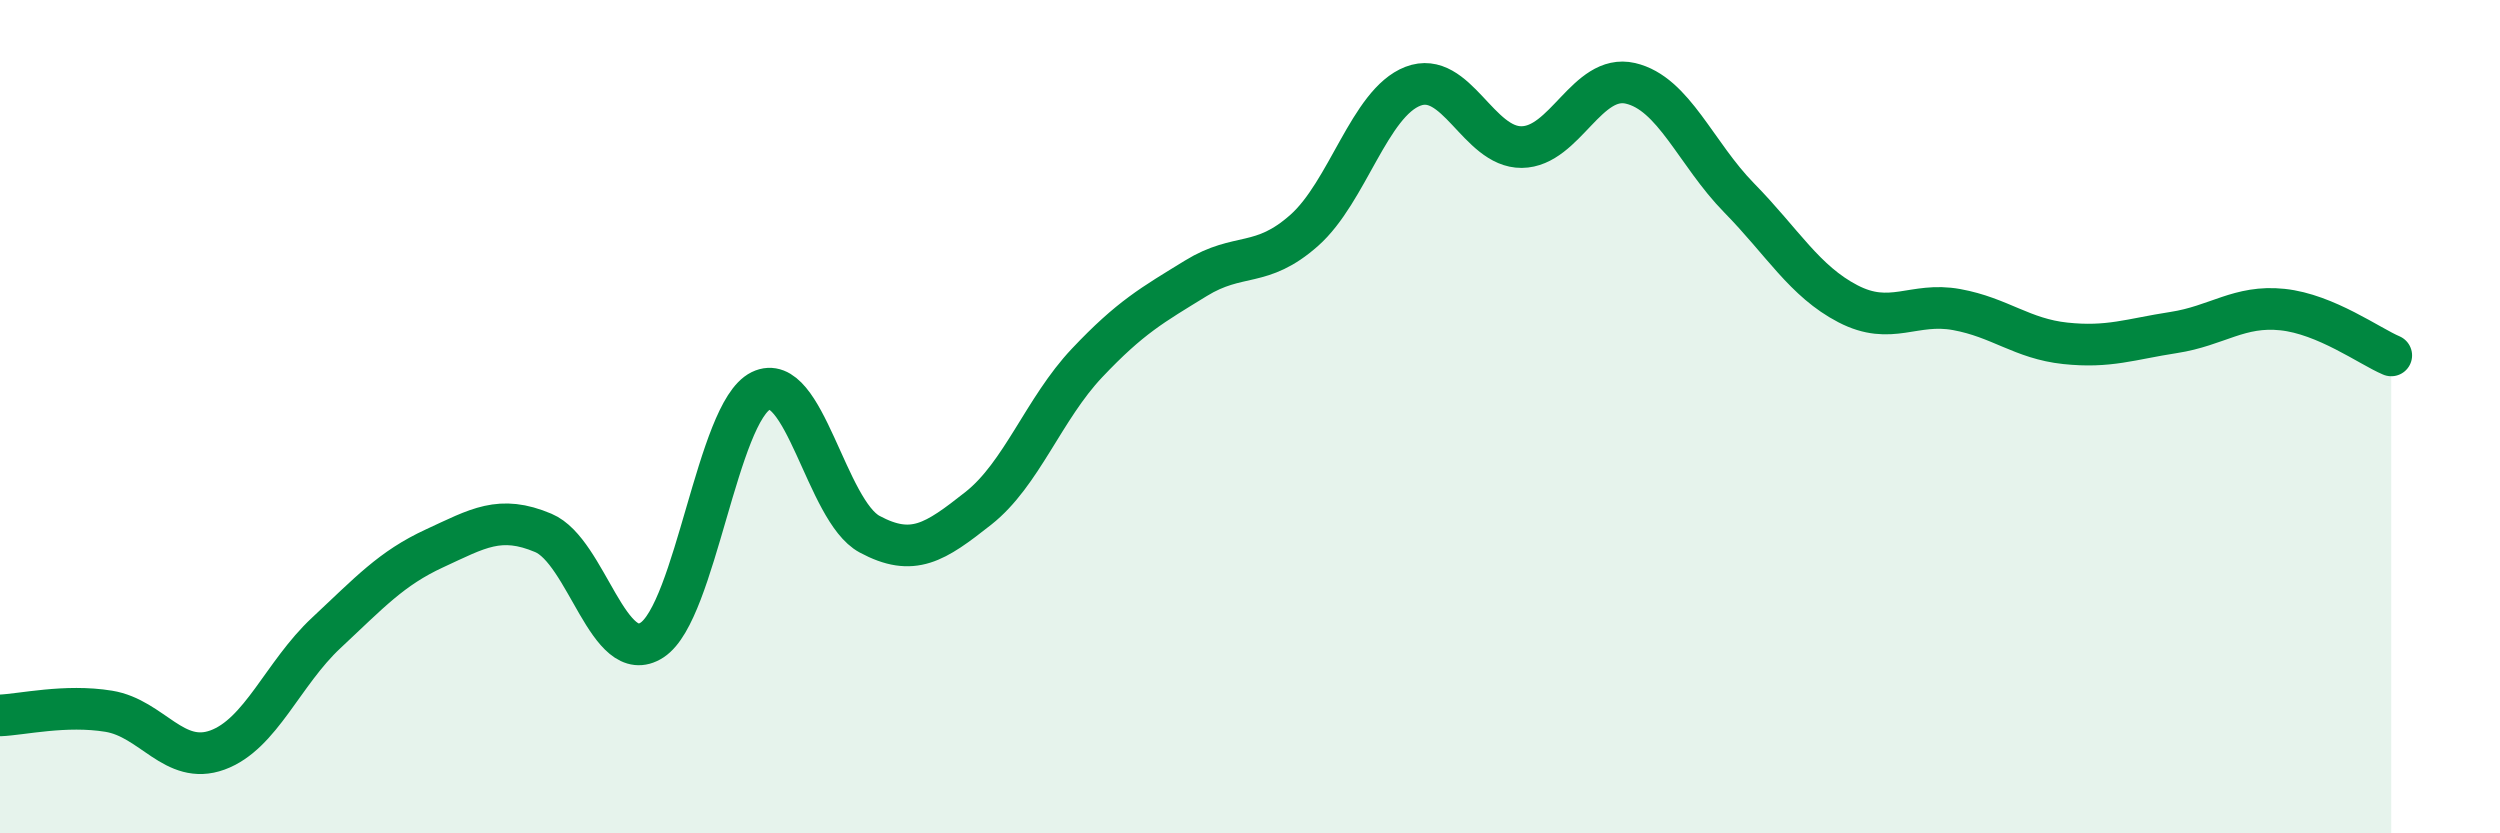 
    <svg width="60" height="20" viewBox="0 0 60 20" xmlns="http://www.w3.org/2000/svg">
      <path
        d="M 0,17.17 C 0.52,17.15 1.57,16.9 2.61,17.07 C 3.65,17.24 4.18,18.38 5.22,18 C 6.26,17.62 6.79,16.16 7.83,15.19 C 8.87,14.22 9.39,13.64 10.43,13.16 C 11.47,12.68 12,12.35 13.04,12.79 C 14.08,13.23 14.61,16.04 15.65,15.36 C 16.69,14.68 17.22,9.89 18.26,9.38 C 19.3,8.87 19.83,12.26 20.87,12.82 C 21.91,13.38 22.44,13.02 23.48,12.2 C 24.52,11.38 25.05,9.81 26.09,8.71 C 27.13,7.61 27.66,7.32 28.7,6.68 C 29.74,6.04 30.26,6.45 31.3,5.53 C 32.34,4.61 32.87,2.47 33.91,2.07 C 34.95,1.67 35.48,3.54 36.52,3.53 C 37.56,3.52 38.09,1.76 39.13,2 C 40.17,2.24 40.7,3.69 41.74,4.75 C 42.78,5.81 43.31,6.75 44.35,7.29 C 45.39,7.83 45.92,7.24 46.96,7.43 C 48,7.62 48.53,8.13 49.57,8.24 C 50.61,8.35 51.13,8.14 52.17,7.98 C 53.21,7.82 53.74,7.32 54.78,7.43 C 55.82,7.54 56.87,8.31 57.39,8.53L57.39 20L0 20Z"
        fill="#008740"
        opacity="0.1"
        stroke-linecap="round"
        stroke-linejoin="round"
      />
      <path
        d="M 0,17.17 C 0.52,17.15 1.57,16.9 2.61,17.07 C 3.65,17.24 4.18,18.38 5.22,18 C 6.26,17.62 6.79,16.16 7.83,15.19 C 8.87,14.22 9.39,13.64 10.43,13.16 C 11.47,12.68 12,12.35 13.04,12.79 C 14.08,13.23 14.61,16.04 15.65,15.36 C 16.69,14.68 17.22,9.89 18.26,9.38 C 19.3,8.87 19.83,12.26 20.87,12.82 C 21.91,13.38 22.44,13.02 23.48,12.2 C 24.52,11.38 25.05,9.81 26.09,8.71 C 27.13,7.61 27.66,7.32 28.7,6.68 C 29.74,6.04 30.26,6.45 31.3,5.53 C 32.34,4.61 32.87,2.47 33.91,2.07 C 34.95,1.67 35.48,3.54 36.52,3.53 C 37.56,3.52 38.09,1.76 39.13,2 C 40.17,2.24 40.7,3.69 41.74,4.75 C 42.78,5.81 43.31,6.75 44.35,7.29 C 45.39,7.83 45.92,7.24 46.96,7.43 C 48,7.62 48.53,8.13 49.57,8.24 C 50.61,8.35 51.13,8.14 52.17,7.98 C 53.21,7.82 53.74,7.32 54.78,7.43 C 55.82,7.54 56.87,8.31 57.39,8.53"
        stroke="#008740"
        stroke-width="1"
        fill="none"
        stroke-linecap="round"
        stroke-linejoin="round"
      />
    </svg>
  